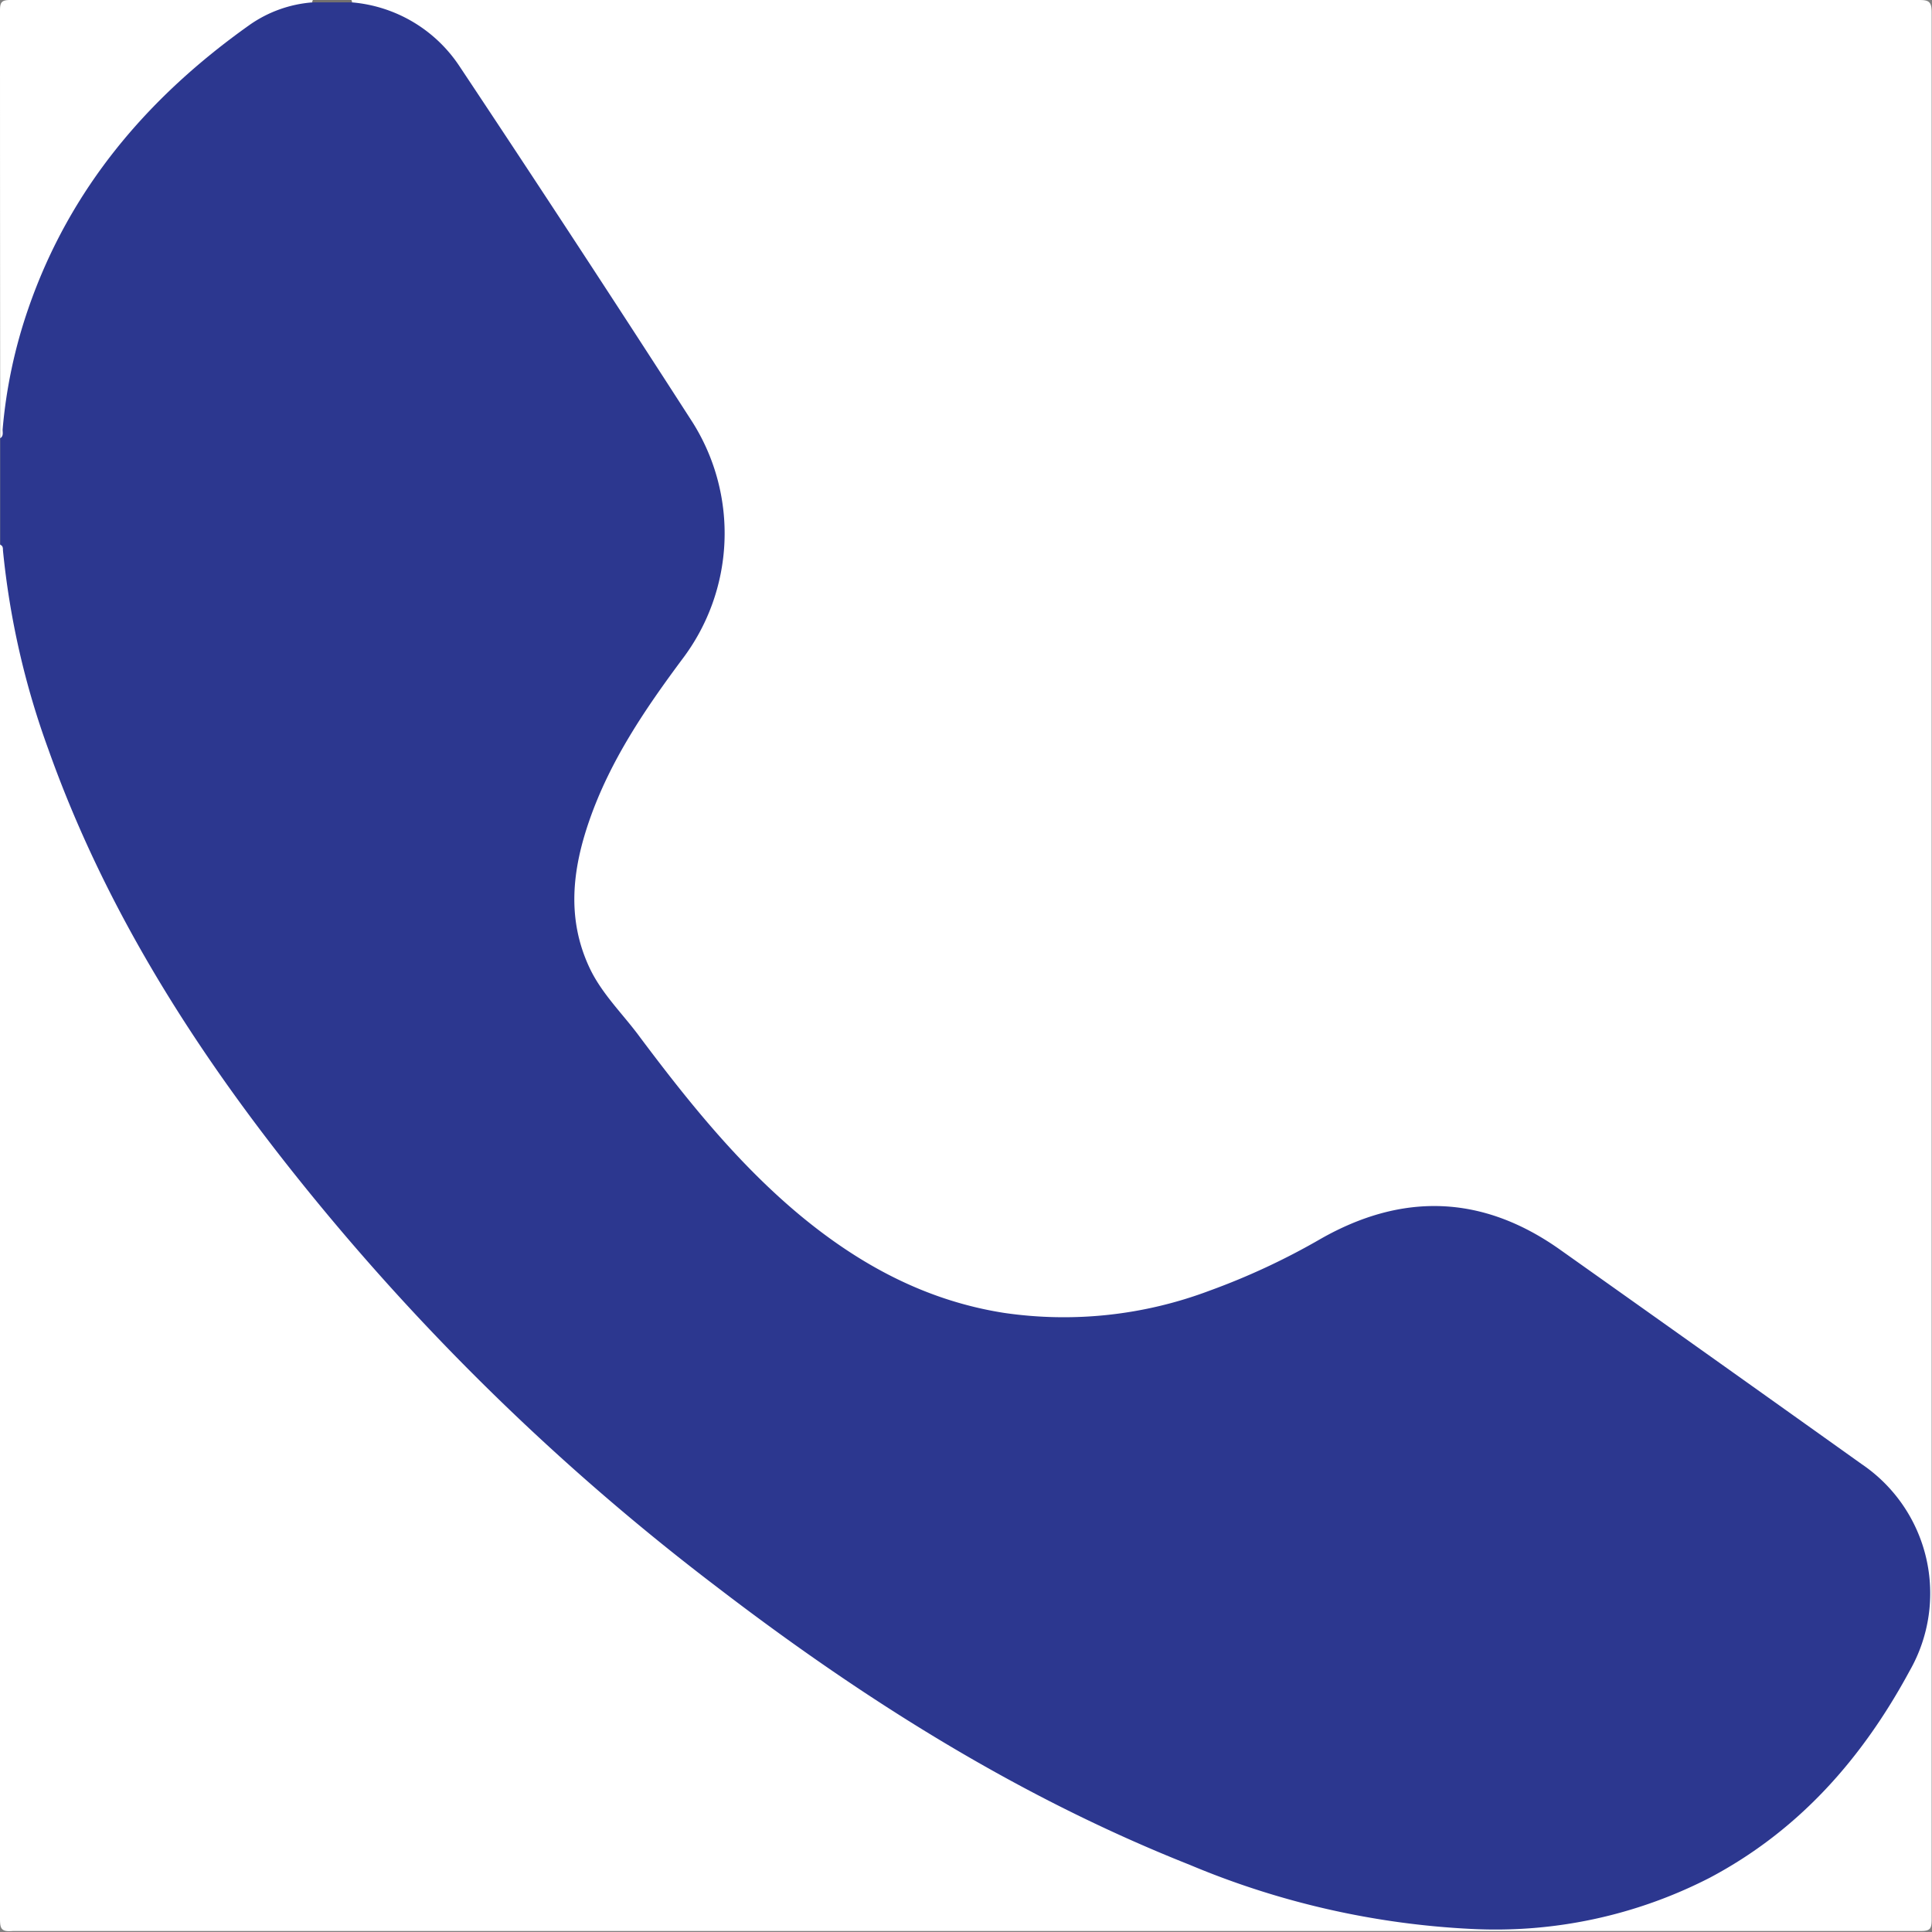 <svg xmlns="http://www.w3.org/2000/svg" viewBox="0 0 170.16 170.16"><rect x="0" y="0" width="170.16" height="170.16" fill="#808080" stroke="none"/><defs><style>.cls-1{fill:#fff;}.cls-2{fill:#2c378f;}.cls-3{fill:#74706f;}</style></defs><g id="Layer_2" data-name="Layer 2"><g id="Layer_1-2" data-name="Layer 1"><path class="cls-1" d="M30.93,0Q100,0,169,0c.84,0,1.13.11,1.13,1.07q0,84,0,168c0,.86-.17,1-1,1q-84,0-168,0C.12,170.16,0,169.88,0,169Q0,108.49,0,47.94c.62,0,.49.54.53.89C1.89,60.6,6.09,71.4,11.71,81.73A157,157,0,0,0,30,107.92c2.52,3,5.22,5.82,7.84,8.71,3.1,3.41,6.44,6.55,9.79,9.67a215,215,0,0,0,20.71,17A184.12,184.12,0,0,0,97.87,161c8.65,4.06,17.6,7.2,27.14,8.29,8.49,1,16.76.13,24.52-3.71a37.54,37.54,0,0,0,11.85-9.17,48.33,48.33,0,0,0,7-10.53,13.29,13.29,0,0,0-3.54-15.75c-5.08-3.94-10.43-7.51-15.66-11.24-4.12-3-8.27-5.87-12.39-8.83a18,18,0,0,0-10.63-3.49A17.49,17.49,0,0,0,117,109a51.58,51.58,0,0,1-17.54,6.78,33.83,33.83,0,0,1-25-5.4A60,60,0,0,1,61.37,98.24c-2.75-3.32-5.3-6.79-8-10.15-3.63-4.52-3.71-9.57-2.09-14.86,1.71-5.55,4.81-10.33,8.27-14.9a18.37,18.37,0,0,0,1.17-21.08c-3-4.7-6.11-9.36-9.18-14Q46.13,15,40.7,6.7A13.81,13.81,0,0,0,31.52.55,1.56,1.56,0,0,1,31,.35.24.24,0,0,1,30.93,0Z"/><path class="cls-2" d="M31,.21a12.63,12.63,0,0,1,9.46,5.61Q50.85,21.44,61,37.2a18.33,18.33,0,0,1-.92,20.87C56.8,62.48,53.73,67,51.9,72.28c-1.49,4.3-2,8.61,0,12.91,1.09,2.35,3,4.15,4.48,6.18C60.6,97,65,102.48,70.42,107c5.27,4.38,11.12,7.55,18,8.63a36.37,36.37,0,0,0,18.1-1.95,61.29,61.29,0,0,0,9.82-4.58c7.17-4.07,14.19-3.88,21,.92q13.32,9.44,26.61,18.92a13.75,13.75,0,0,1,4.24,18.22c-4.17,7.72-9.75,14.06-17.6,18.22a41.29,41.29,0,0,1-21,4.51,73.24,73.24,0,0,1-24.79-5.64c-15.14-6-28.81-14.62-41.69-24.5a210.47,210.47,0,0,1-37.29-36.49C16.77,91.88,9.13,79.71,4.26,66a71.36,71.36,0,0,1-4-17.53c0-.2,0-.4-.24-.49V38.6c.25-1.37.13-2.77.35-4.14a46.1,46.1,0,0,1,11-23.15,62.71,62.71,0,0,1,9.69-8.88A10.13,10.13,0,0,1,27.86.15,29.72,29.72,0,0,1,31,.21Z"/><path class="cls-1" d="M27.51.21a11.11,11.11,0,0,0-5.55,2C13,8.57,6.15,16.61,2.51,27.13A44,44,0,0,0,.23,37.84c0,.25.09.57-.21.76Q0,19.76,0,.93C0,.21.13,0,.91,0,9.8,0,18.68,0,27.57,0c.08.07.1.13.06.16A.21.21,0,0,1,27.51.21Z"/><path class="cls-3" d="M27.51.21A.22.22,0,0,1,27.57,0h3.36A.22.22,0,0,1,31,.21Z"/></g></g></svg>